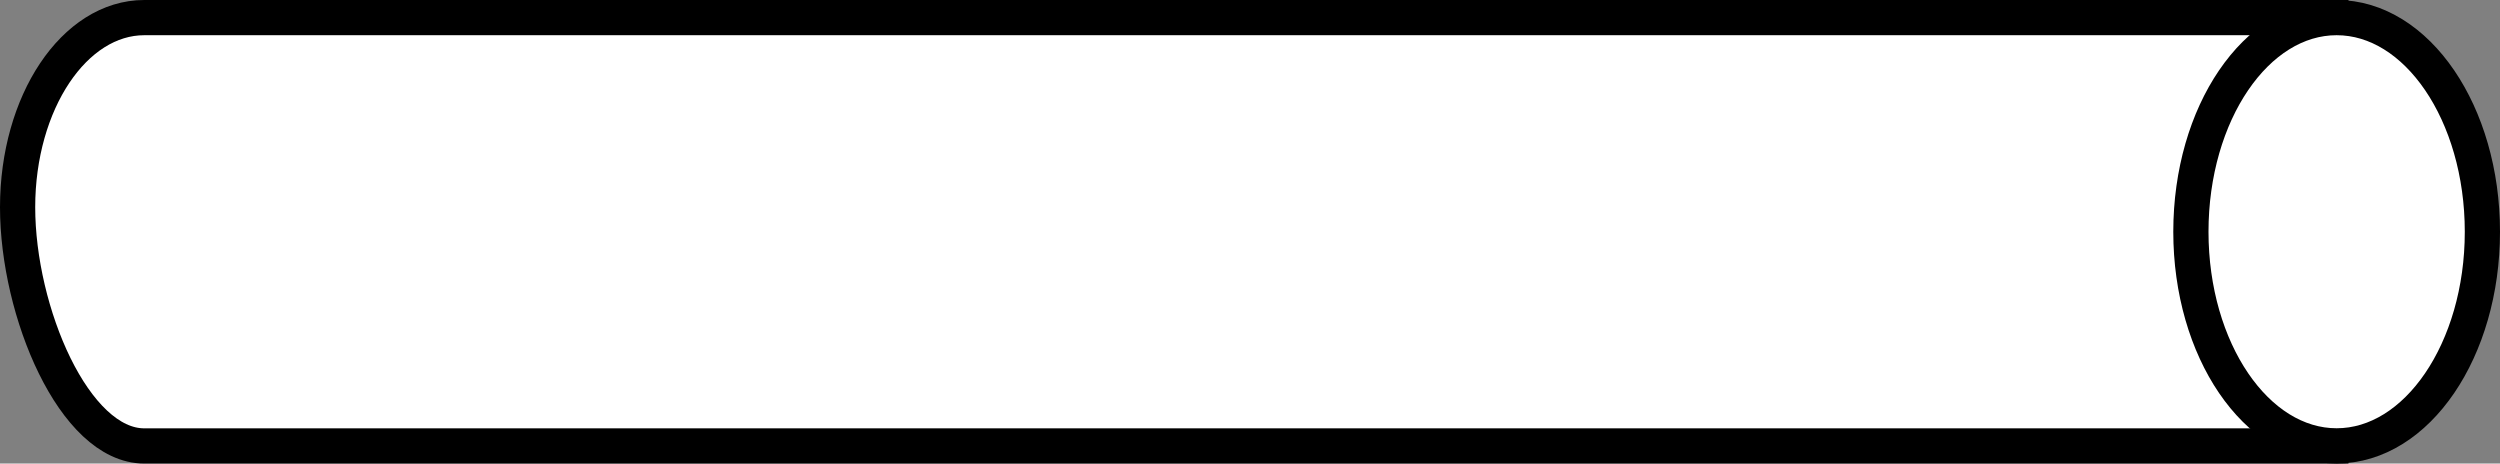<?xml version="1.0" encoding="iso-8859-1"?>
<!-- Generator: Adobe Illustrator 27.9.1, SVG Export Plug-In . SVG Version: 6.00 Build 0)  -->
<svg version="1.1" id="image" xmlns="http://www.w3.org/2000/svg" xmlns:xlink="http://www.w3.org/1999/xlink" x="0px" y="0px"
	 width="56.8px" height="10.532px" viewBox="0 0 56.8 10.532" enable-background="new 0 0 56.8 10.532" xml:space="preserve">
<rect x="0" y="0" width="56.8" height="10.532" fill="#808080" stroke="none"/>
<g>
	<path fill="#FFFFFF" stroke="#000000" stroke-width="0.8" d="M3.279,10.132C1.687,10.132,0.4,7.084,0.4,4.708
		C0.4,2.327,1.687,0.4,3.279,0.4h0.707h48.971v9.732H3.986H3.279z"/>
</g>
<g>
	<path fill="#FFFFFF" stroke="#000000" stroke-width="0.8" d="M56.4,5.266c0-2.689-1.484-4.866-3.312-4.866
		c-1.828,0-3.311,2.177-3.311,4.866c0,2.683,1.483,4.864,3.311,4.864C54.916,10.13,56.4,7.949,56.4,5.266z"/>
</g>
</svg>
